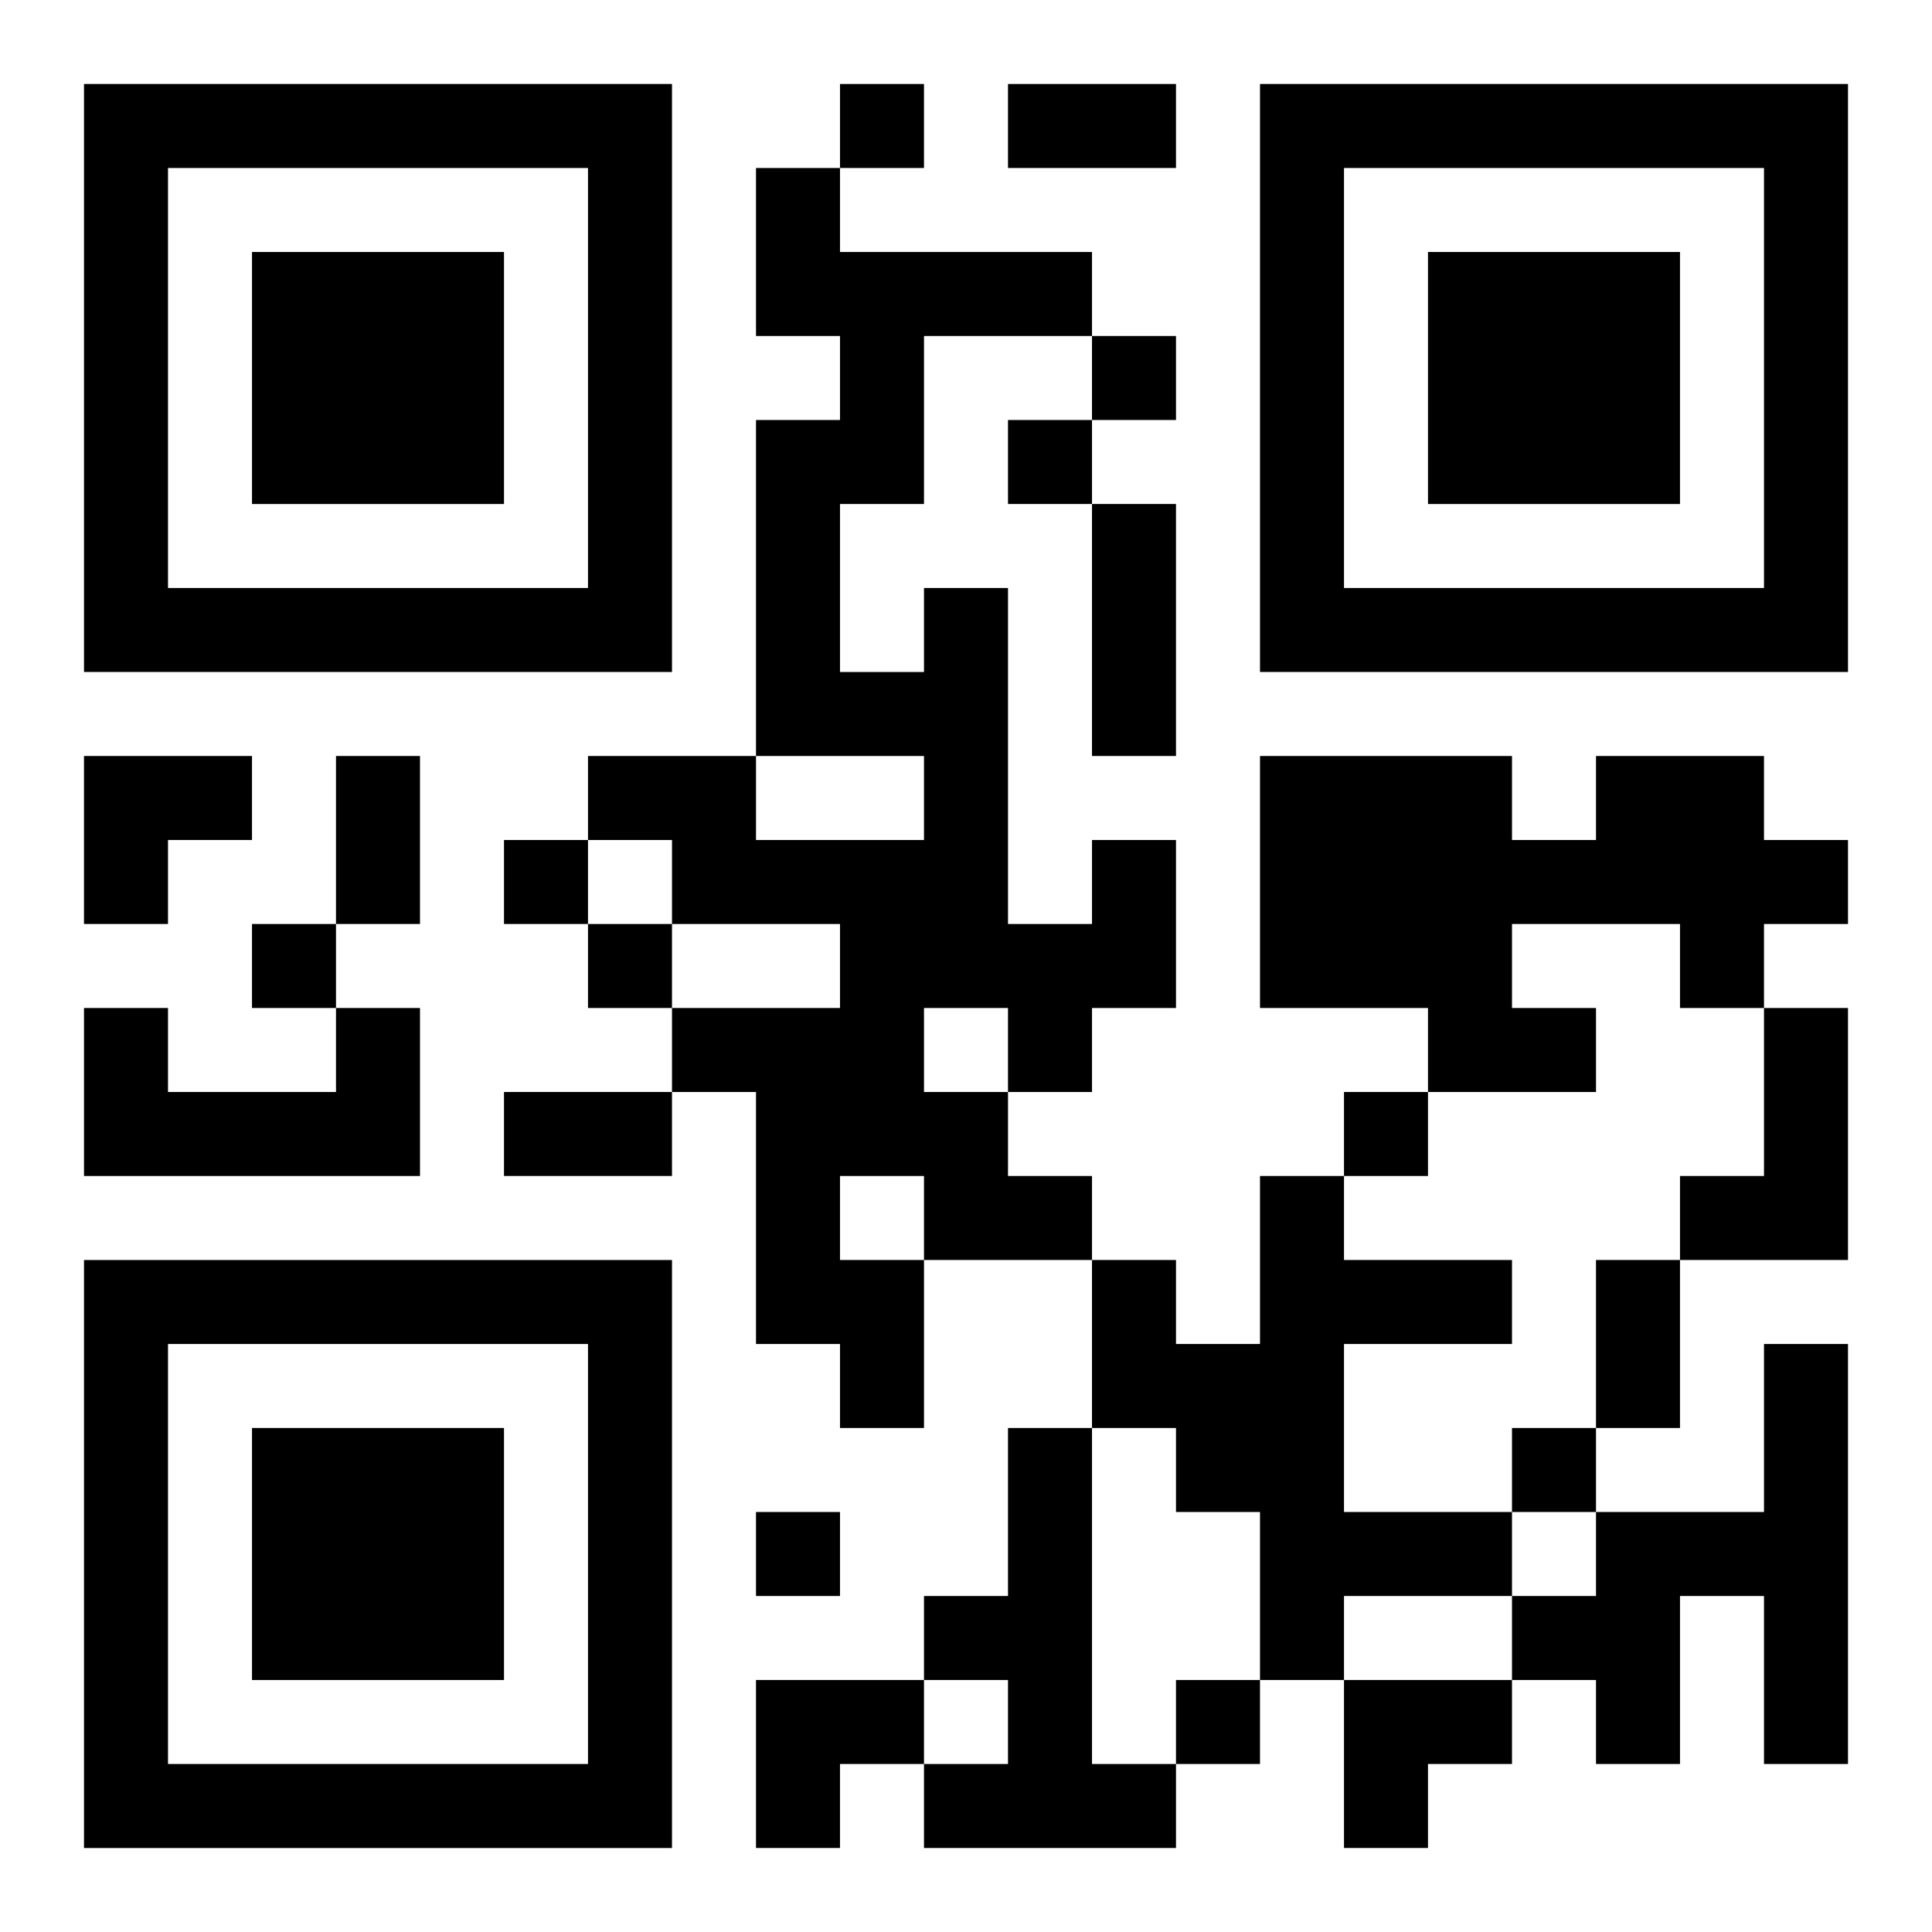 <?xml version="1.0" encoding="UTF-8"?>
<svg width="250" height="250" baseProfile="full" version="1.1" viewBox="-1 -1 23 23" xmlns="http://www.w3.org/2000/svg" xmlns:xlink="http://www.w3.org/1999/xlink"><symbol id="a"><path d="m0 7v7h7v-7h-7zm1 1h5v5h-5v-5zm1 1v3h3v-3h-3z"/></symbol><use y="-7" xlink:href="#a"/><use y="7" xlink:href="#a"/><use x="14" y="-7" xlink:href="#a"/><path d="m18 8h2v1h1v1h-1v1h-1v-1h-2v1h1v1h-2v-1h-2v-3h3v1h1v-1m-6 1h1v2h-1v1h-1v1h1v1h-2v2h-1v-1h-1v-3h-1v-1h2v-1h-2v-1h-1v-1h2v1h2v-1h-2v-4h1v-1h-1v-2h1v1h3v1h-2v2h-1v2h1v-1h1v4h1v-1m-2 2v1h1v-1h-1m-1 2v1h1v-1h-1m-6-2h1v2h-4v-2h1v1h2v-1m17 0h1v3h-2v-1h1v-2m-6 2h1v1h2v1h-2v2h2v1h-2v1h-1v-2h-1v-1h-1v-2h1v1h1v-2m6 2h1v5h-1v-2h-1v2h-1v-1h-1v-1h1v-1h2v-2m-9 1h1v4h1v1h-3v-1h1v-1h-1v-1h1v-2m-2-16v1h1v-1h-1m3 3v1h1v-1h-1m-1 1v1h1v-1h-1m-6 5v1h1v-1h-1m-3 1v1h1v-1h-1m4 0v1h1v-1h-1m9 2v1h1v-1h-1m2 4v1h1v-1h-1m-9 1v1h1v-1h-1m5 2v1h1v-1h-1m-2-19h2v1h-2v-1m1 5h1v3h-1v-3m-9 3h1v2h-1v-2m2 4h2v1h-2v-1m13 2h1v2h-1v-2m-18-6h2v1h-1v1h-1zm8 11h2v1h-1v1h-1zm7 0h2v1h-1v1h-1z"/></svg>
